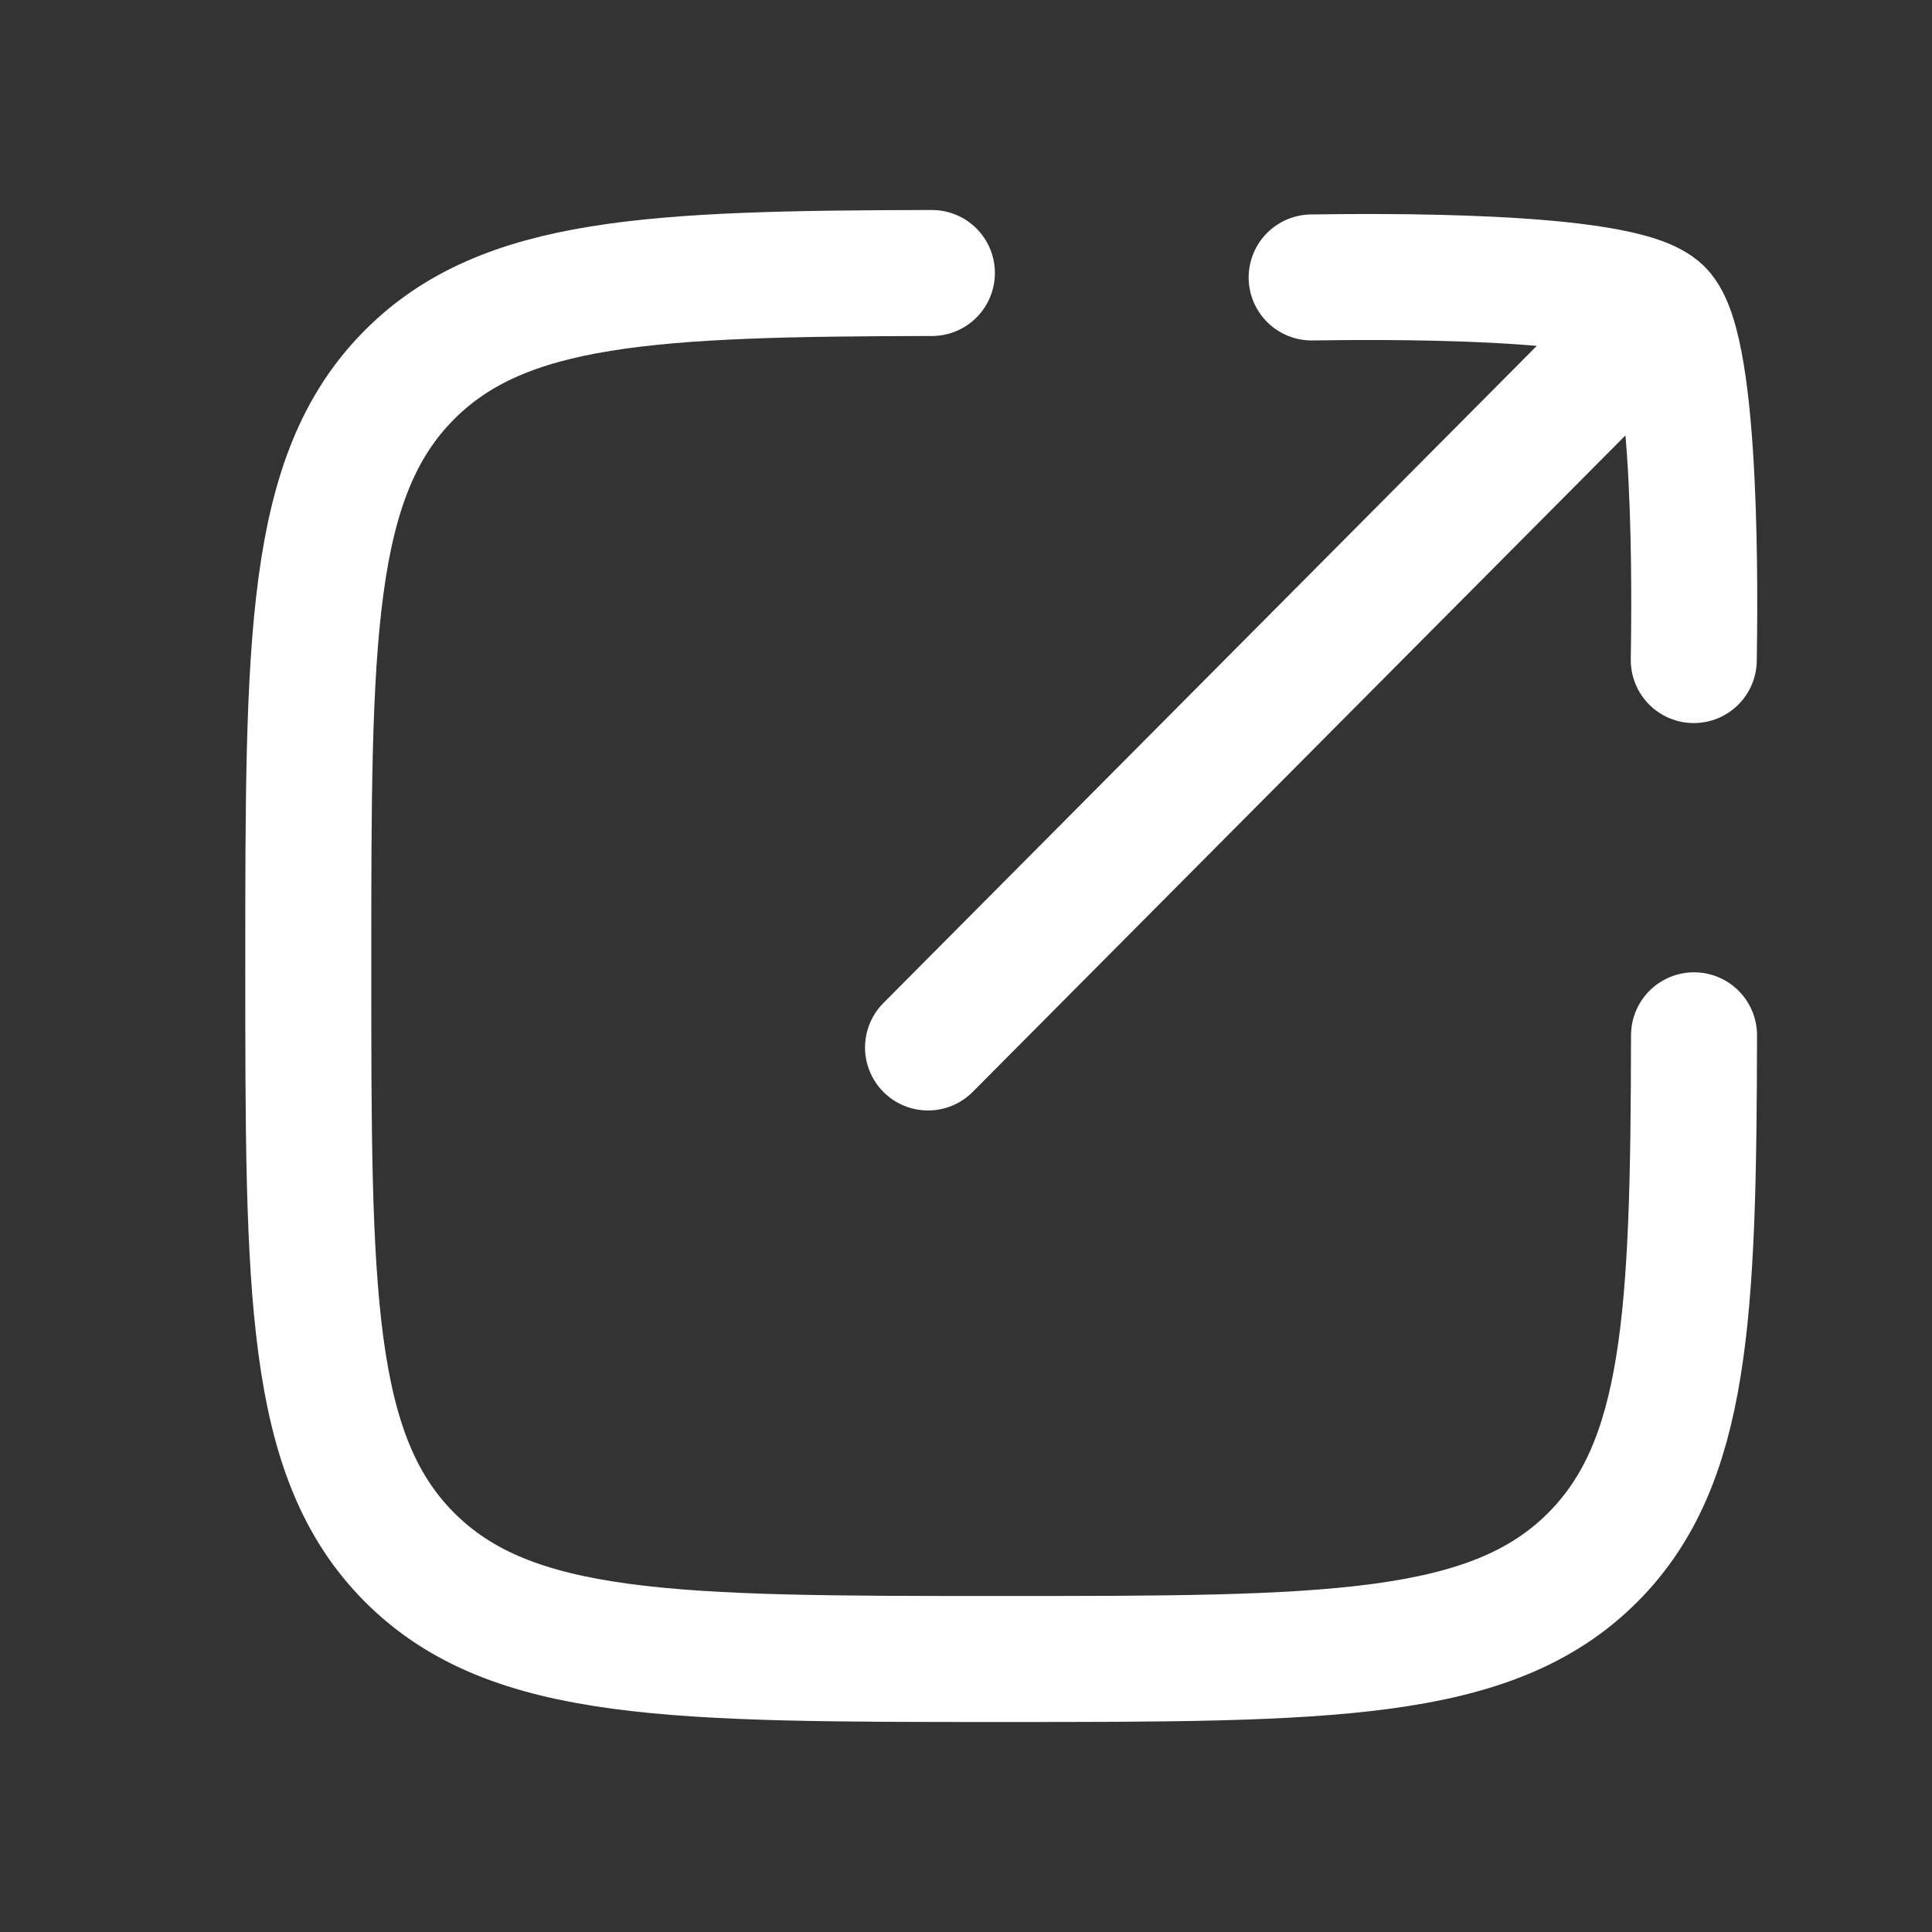 <svg width="23" height="23" viewBox="0 0 23 23" fill="none" xmlns="http://www.w3.org/2000/svg">
<rect x="0" y="0" width="23" height="23" fill="#333333" stroke="none"/>
<path d="M11.094 3.25C7.749 3.256 5.998 3.338 4.878 4.458C3.67 5.666 3.67 7.611 3.67 11.5C3.67 15.389 3.67 17.334 4.878 18.542C6.086 19.75 8.031 19.75 11.919 19.75C15.808 19.75 17.752 19.75 18.96 18.542C20.079 17.422 20.161 15.67 20.167 12.325" stroke="white" stroke-width="1.5" stroke-linecap="round" stroke-linejoin="round"/>
<path d="M19.763 3.705L11.048 12.47M19.763 3.705C19.31 3.251 16.26 3.294 15.615 3.303M19.763 3.705C20.216 4.158 20.174 7.212 20.164 7.858" stroke="white" stroke-width="1.5" stroke-linecap="round" stroke-linejoin="round"/>
</svg>
